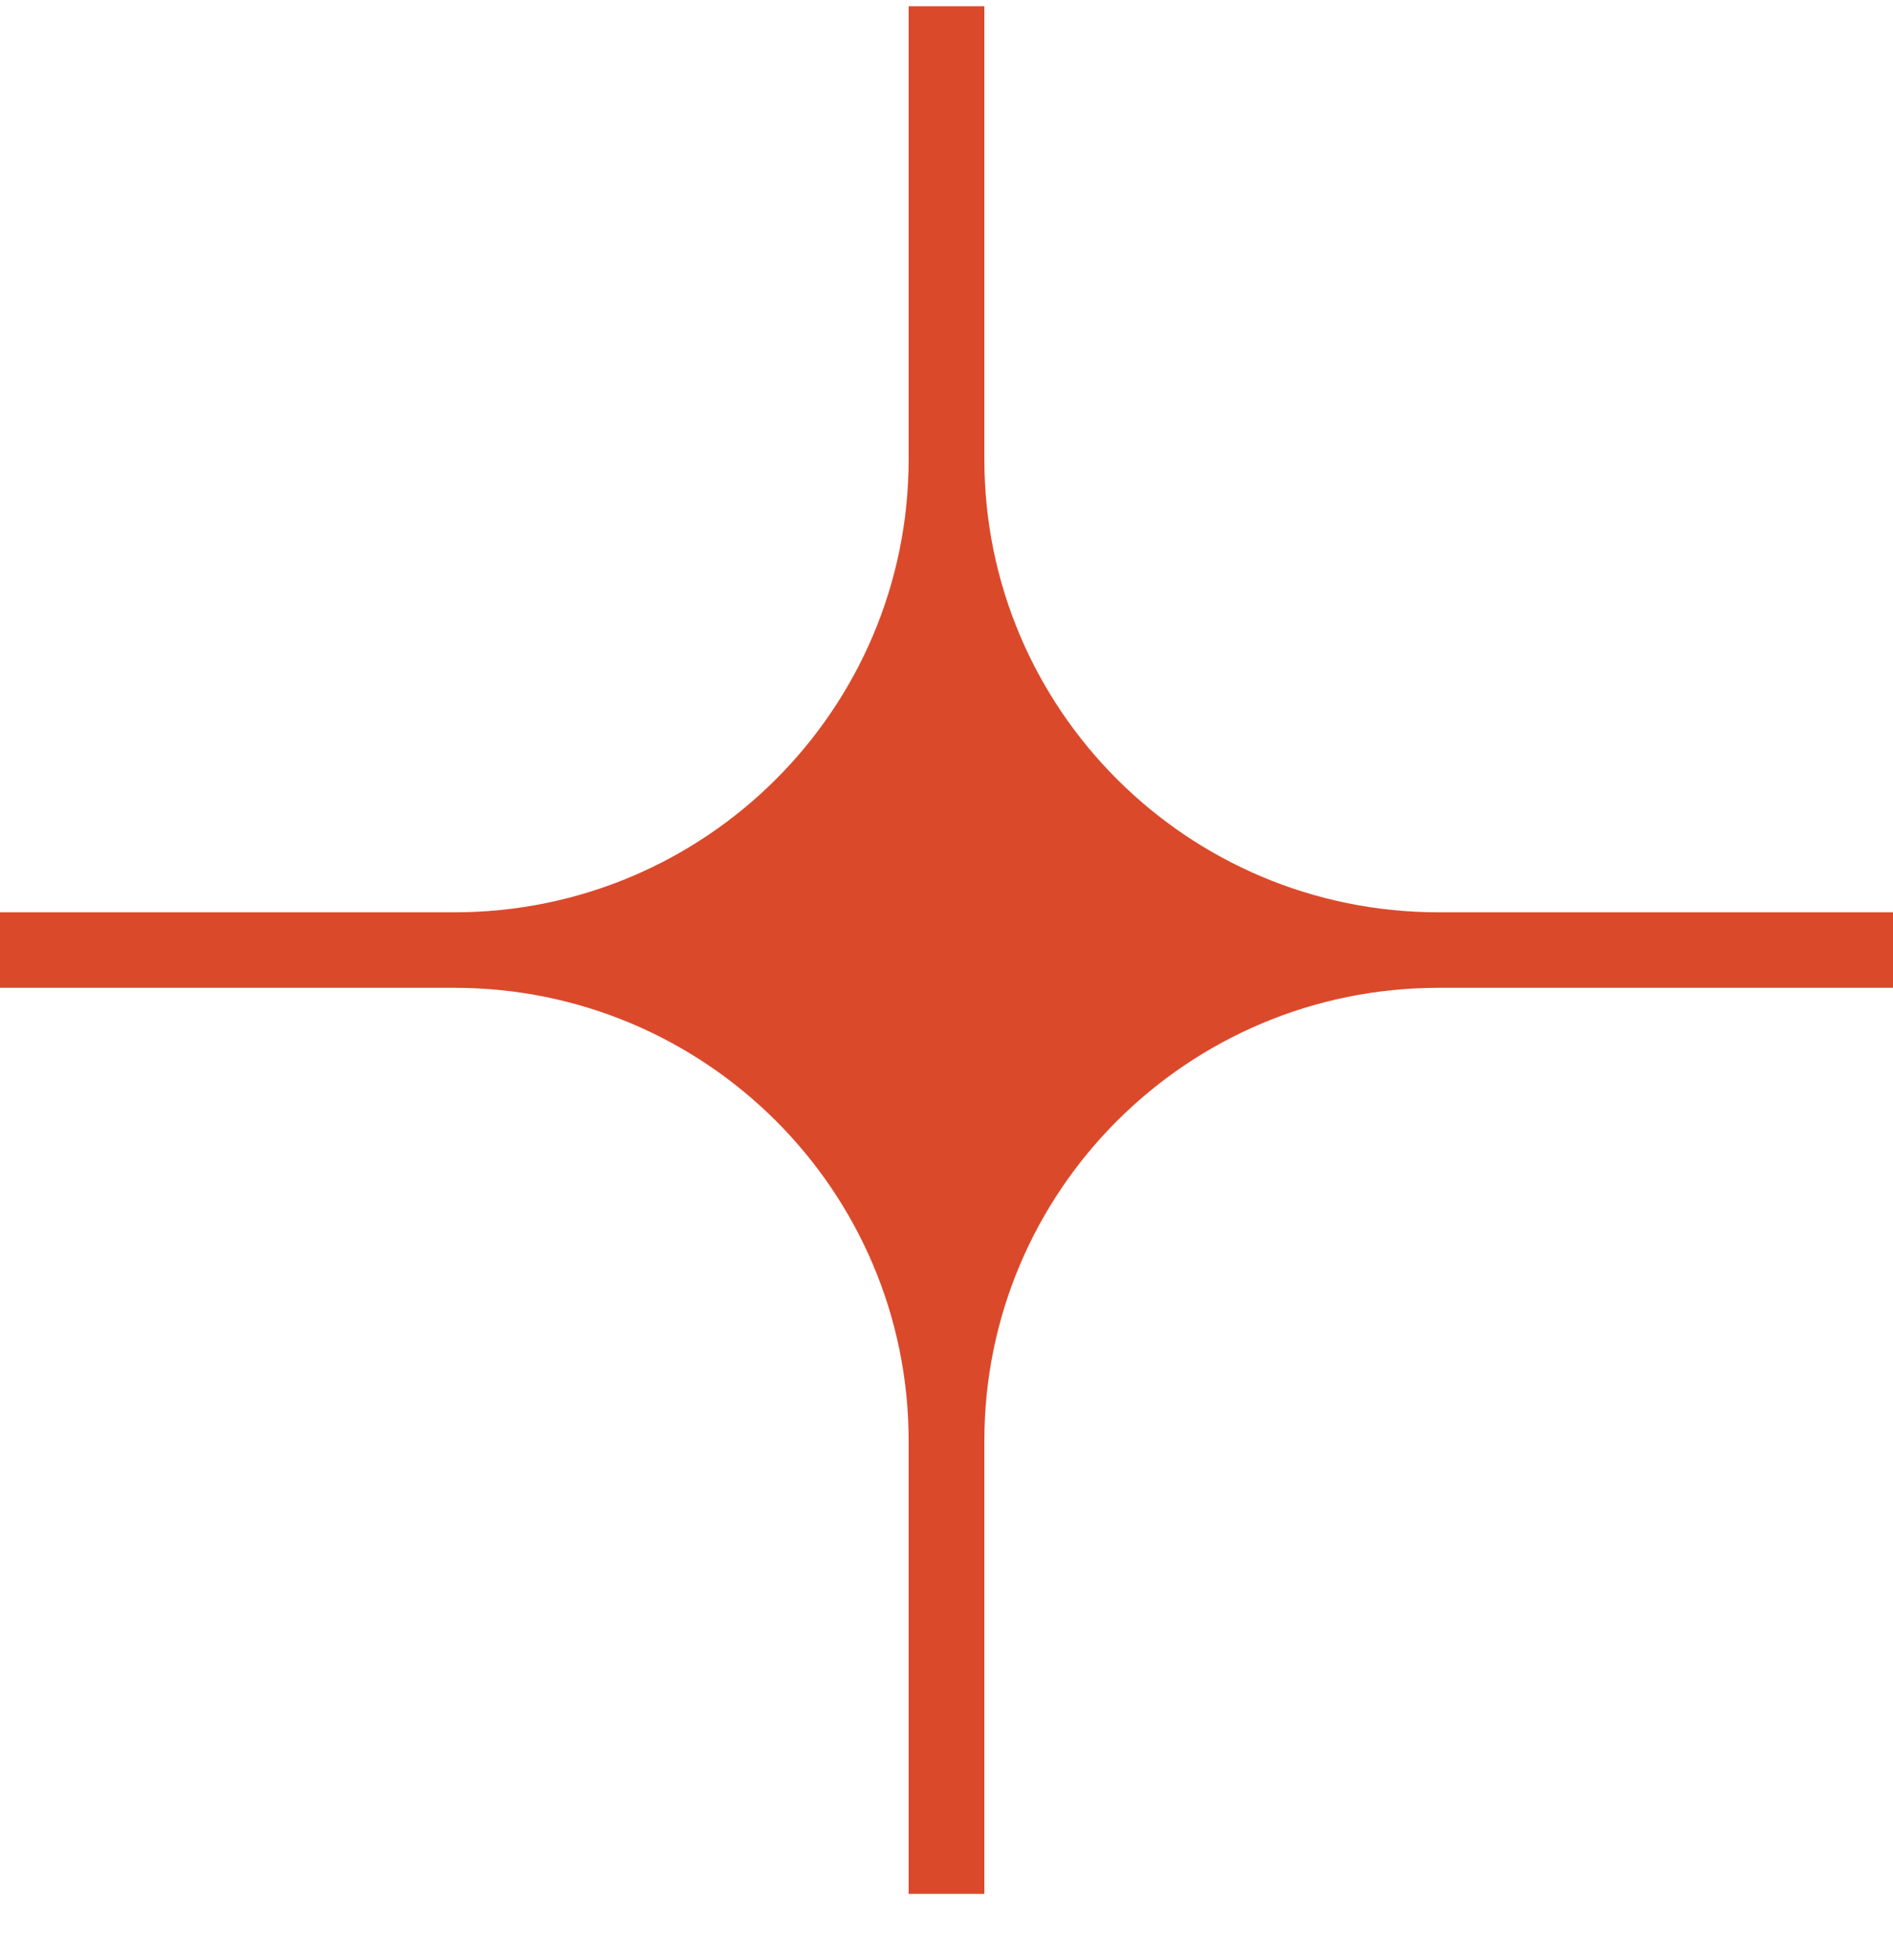 <?xml version="1.0" encoding="UTF-8"?> <svg xmlns="http://www.w3.org/2000/svg" width="84" height="87" viewBox="0 0 84 87" fill="none"><path d="M40.32 20.384C40.32 31.489 31.294 40.491 20.16 40.491H0V43.842H20.16C31.294 43.842 40.32 52.844 40.32 63.948V84.055H43.68V63.948C43.68 52.844 52.706 43.842 63.84 43.842H84V40.491H63.84C52.706 40.491 43.68 31.489 43.68 20.384V0.277H40.32V20.384Z" fill="#DB492B"></path></svg> 
